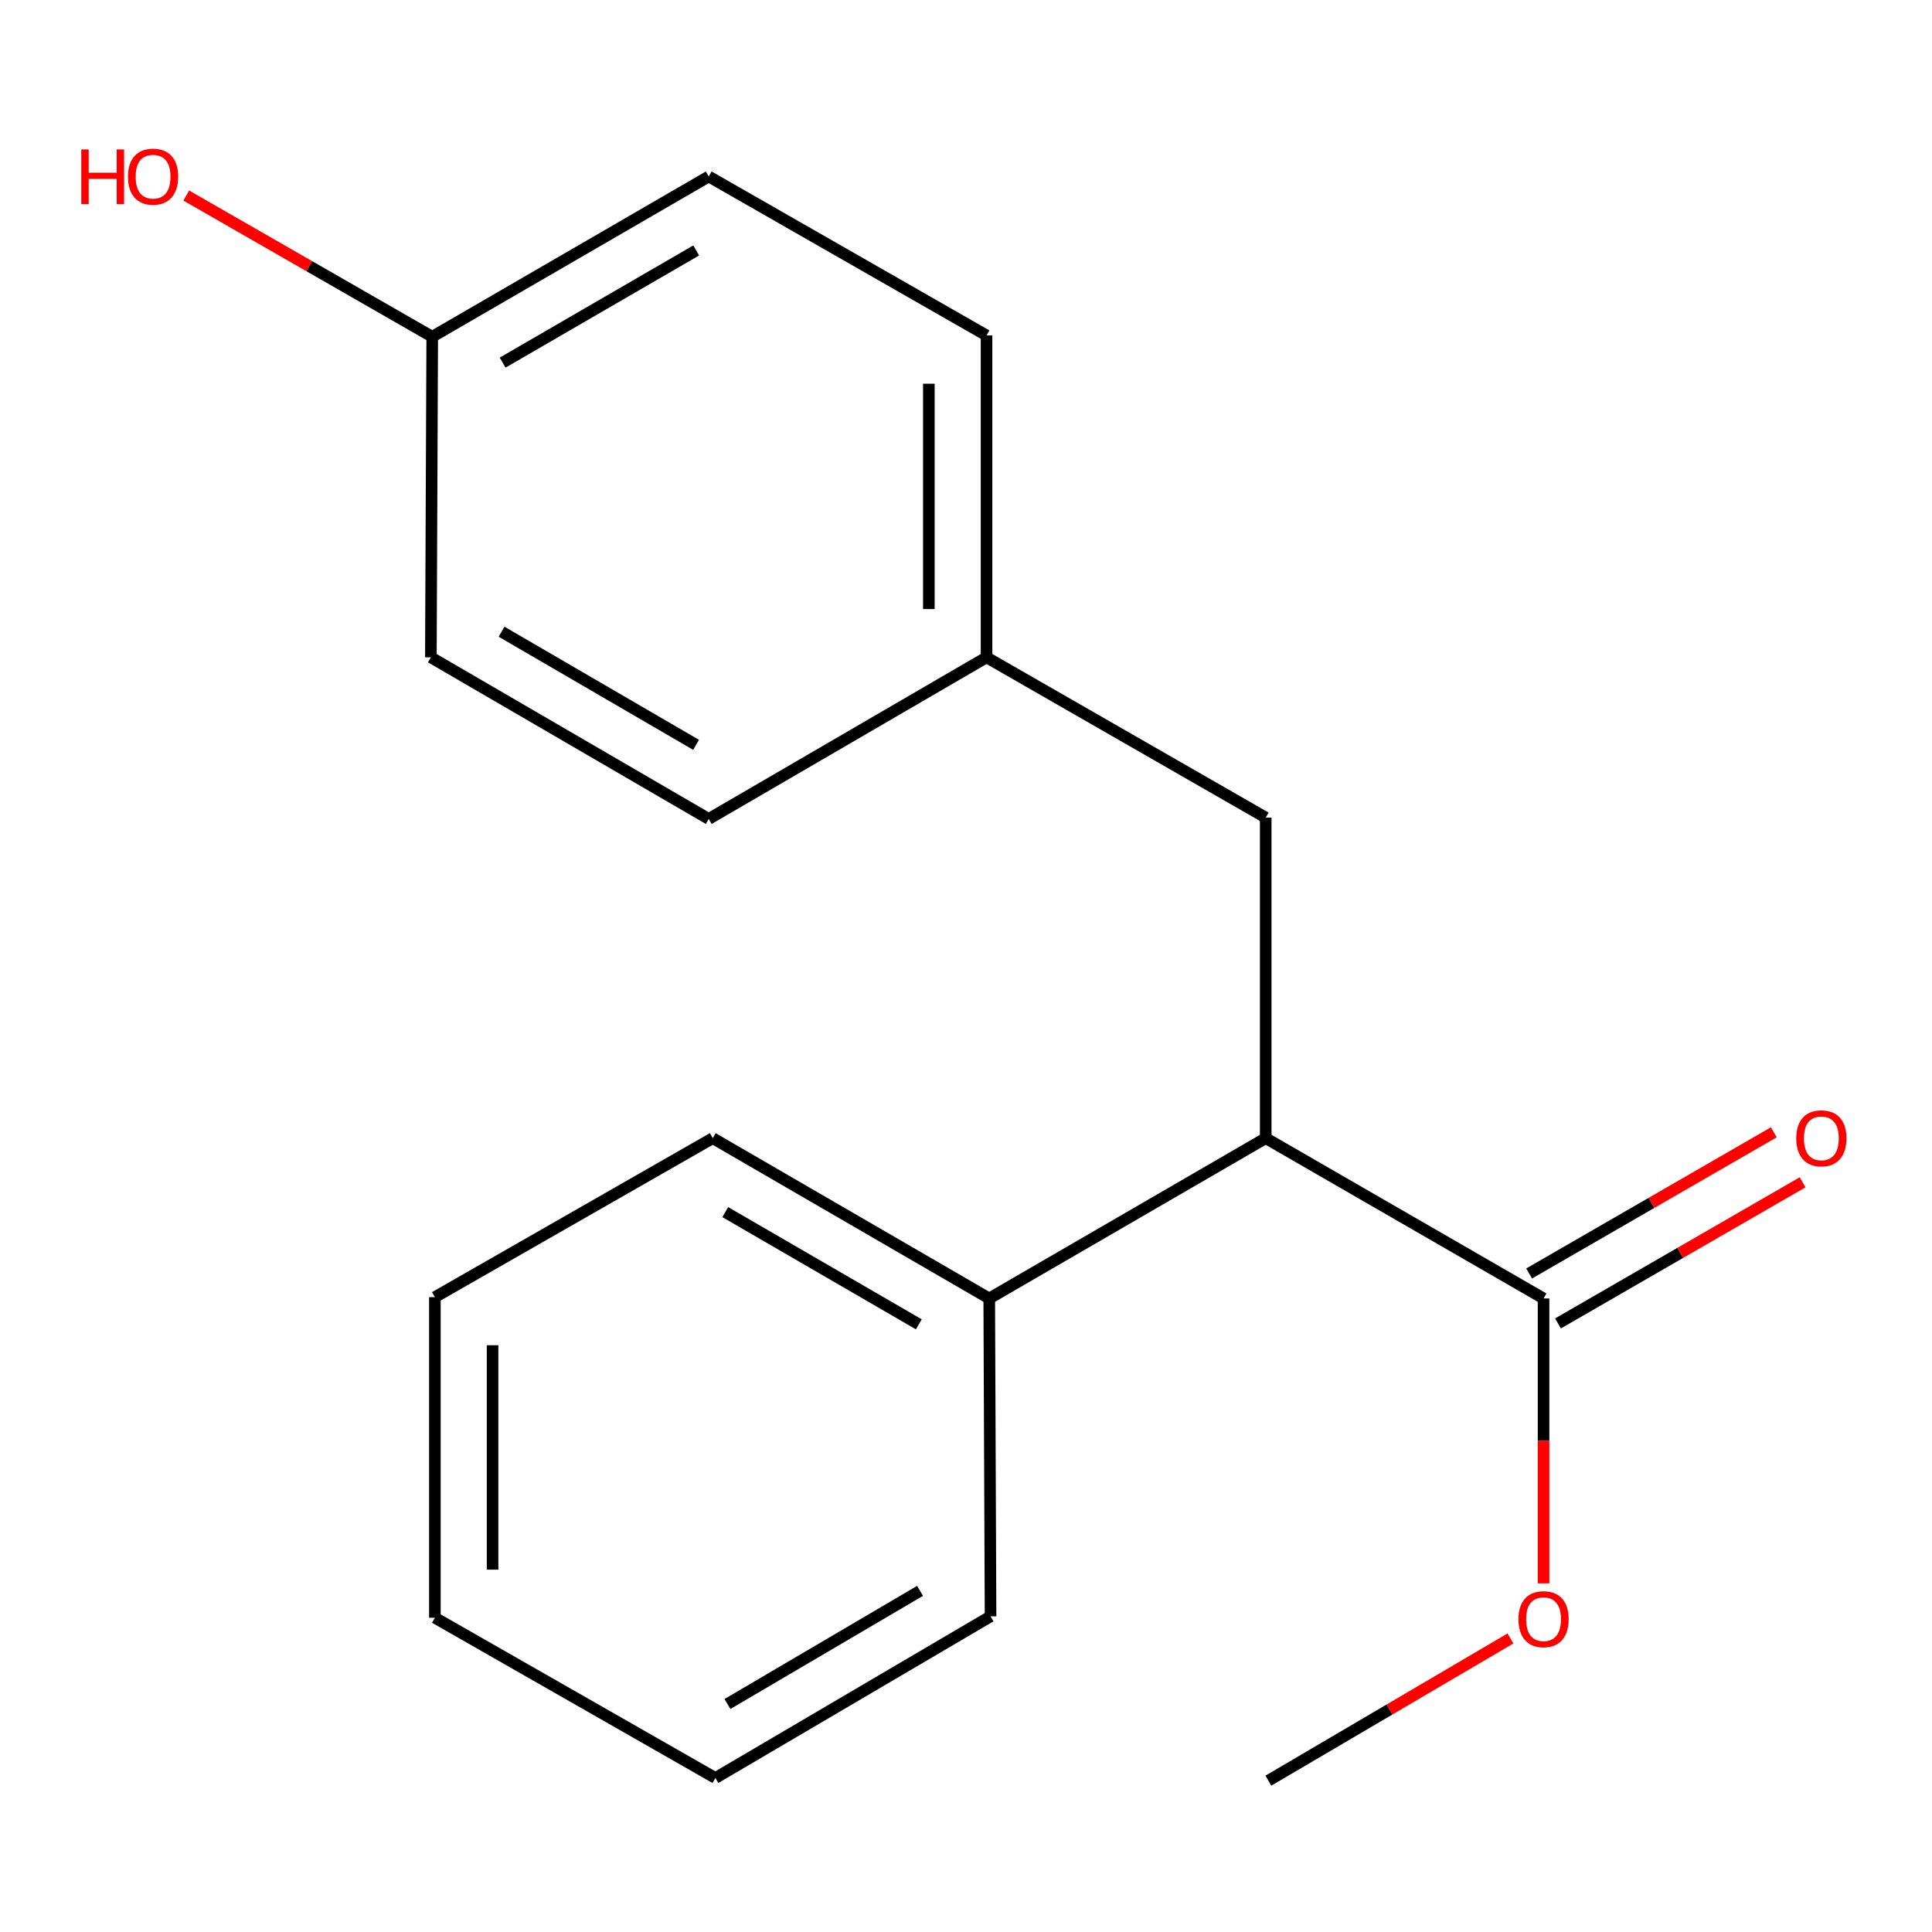 <?xml version='1.0' encoding='iso-8859-1'?>
<svg version='1.1' baseProfile='full'
              xmlns='http://www.w3.org/2000/svg'
                      xmlns:rdkit='http://www.rdkit.org/xml'
                      xmlns:xlink='http://www.w3.org/1999/xlink'
                  xml:space='preserve'
width='1000px' height='1000px' viewBox='0 0 1000 1000'>
<!-- END OF HEADER -->
<rect style='opacity:1.0;fill:#FFFFFF;stroke:none' width='1000' height='1000' x='0' y='0'> </rect>
<path class='bond-0' d='M 798.94,672.08 L 655.134,589.112' style='fill:none;fill-rule:evenodd;stroke:#000000;stroke-width:6px;stroke-linecap:butt;stroke-linejoin:miter;stroke-opacity:1' />
<path class='bond-2' d='M 806.402,685.013 L 869.722,648.477' style='fill:none;fill-rule:evenodd;stroke:#000000;stroke-width:6px;stroke-linecap:butt;stroke-linejoin:miter;stroke-opacity:1' />
<path class='bond-2' d='M 869.722,648.477 L 933.041,611.941' style='fill:none;fill-rule:evenodd;stroke:#FF0000;stroke-width:6px;stroke-linecap:butt;stroke-linejoin:miter;stroke-opacity:1' />
<path class='bond-2' d='M 791.477,659.148 L 854.797,622.611' style='fill:none;fill-rule:evenodd;stroke:#000000;stroke-width:6px;stroke-linecap:butt;stroke-linejoin:miter;stroke-opacity:1' />
<path class='bond-2' d='M 854.797,622.611 L 918.116,586.075' style='fill:none;fill-rule:evenodd;stroke:#FF0000;stroke-width:6px;stroke-linecap:butt;stroke-linejoin:miter;stroke-opacity:1' />
<path class='bond-5' d='M 798.94,672.08 L 798.94,745.807' style='fill:none;fill-rule:evenodd;stroke:#000000;stroke-width:6px;stroke-linecap:butt;stroke-linejoin:miter;stroke-opacity:1' />
<path class='bond-5' d='M 798.94,745.807 L 798.94,819.533' style='fill:none;fill-rule:evenodd;stroke:#FF0000;stroke-width:6px;stroke-linecap:butt;stroke-linejoin:miter;stroke-opacity:1' />
<path class='bond-1' d='M 655.134,589.112 L 655.134,423.191' style='fill:none;fill-rule:evenodd;stroke:#000000;stroke-width:6px;stroke-linecap:butt;stroke-linejoin:miter;stroke-opacity:1' />
<path class='bond-3' d='M 655.134,589.112 L 512.026,672.08' style='fill:none;fill-rule:evenodd;stroke:#000000;stroke-width:6px;stroke-linecap:butt;stroke-linejoin:miter;stroke-opacity:1' />
<path class='bond-4' d='M 655.134,423.191 L 510.632,340.239' style='fill:none;fill-rule:evenodd;stroke:#000000;stroke-width:6px;stroke-linecap:butt;stroke-linejoin:miter;stroke-opacity:1' />
<path class='bond-12' d='M 512.026,672.08 L 368.917,589.112' style='fill:none;fill-rule:evenodd;stroke:#000000;stroke-width:6px;stroke-linecap:butt;stroke-linejoin:miter;stroke-opacity:1' />
<path class='bond-12' d='M 475.581,685.47 L 375.405,627.392' style='fill:none;fill-rule:evenodd;stroke:#000000;stroke-width:6px;stroke-linecap:butt;stroke-linejoin:miter;stroke-opacity:1' />
<path class='bond-13' d='M 512.026,672.08 L 512.706,836.624' style='fill:none;fill-rule:evenodd;stroke:#000000;stroke-width:6px;stroke-linecap:butt;stroke-linejoin:miter;stroke-opacity:1' />
<path class='bond-7' d='M 510.632,340.239 L 366.843,423.888' style='fill:none;fill-rule:evenodd;stroke:#000000;stroke-width:6px;stroke-linecap:butt;stroke-linejoin:miter;stroke-opacity:1' />
<path class='bond-8' d='M 510.632,340.239 L 510.632,173.622' style='fill:none;fill-rule:evenodd;stroke:#000000;stroke-width:6px;stroke-linecap:butt;stroke-linejoin:miter;stroke-opacity:1' />
<path class='bond-8' d='M 480.769,315.247 L 480.769,198.615' style='fill:none;fill-rule:evenodd;stroke:#000000;stroke-width:6px;stroke-linecap:butt;stroke-linejoin:miter;stroke-opacity:1' />
<path class='bond-14' d='M 781.81,848.063 L 719.161,884.865' style='fill:none;fill-rule:evenodd;stroke:#FF0000;stroke-width:6px;stroke-linecap:butt;stroke-linejoin:miter;stroke-opacity:1' />
<path class='bond-14' d='M 719.161,884.865 L 656.511,921.666' style='fill:none;fill-rule:evenodd;stroke:#000000;stroke-width:6px;stroke-linecap:butt;stroke-linejoin:miter;stroke-opacity:1' />
<path class='bond-6' d='M 223.718,174.302 L 366.843,91.35' style='fill:none;fill-rule:evenodd;stroke:#000000;stroke-width:6px;stroke-linecap:butt;stroke-linejoin:miter;stroke-opacity:1' />
<path class='bond-6' d='M 260.161,187.697 L 360.349,129.63' style='fill:none;fill-rule:evenodd;stroke:#000000;stroke-width:6px;stroke-linecap:butt;stroke-linejoin:miter;stroke-opacity:1' />
<path class='bond-11' d='M 223.718,174.302 L 160.058,137.754' style='fill:none;fill-rule:evenodd;stroke:#000000;stroke-width:6px;stroke-linecap:butt;stroke-linejoin:miter;stroke-opacity:1' />
<path class='bond-11' d='M 160.058,137.754 L 96.397,101.205' style='fill:none;fill-rule:evenodd;stroke:#FF0000;stroke-width:6px;stroke-linecap:butt;stroke-linejoin:miter;stroke-opacity:1' />
<path class='bond-19' d='M 223.718,174.302 L 223.021,340.239' style='fill:none;fill-rule:evenodd;stroke:#000000;stroke-width:6px;stroke-linecap:butt;stroke-linejoin:miter;stroke-opacity:1' />
<path class='bond-9' d='M 366.843,423.888 L 223.021,340.239' style='fill:none;fill-rule:evenodd;stroke:#000000;stroke-width:6px;stroke-linecap:butt;stroke-linejoin:miter;stroke-opacity:1' />
<path class='bond-9' d='M 360.284,385.527 L 259.608,326.973' style='fill:none;fill-rule:evenodd;stroke:#000000;stroke-width:6px;stroke-linecap:butt;stroke-linejoin:miter;stroke-opacity:1' />
<path class='bond-10' d='M 510.632,173.622 L 366.843,91.35' style='fill:none;fill-rule:evenodd;stroke:#000000;stroke-width:6px;stroke-linecap:butt;stroke-linejoin:miter;stroke-opacity:1' />
<path class='bond-15' d='M 368.917,589.112 L 225.095,671.4' style='fill:none;fill-rule:evenodd;stroke:#000000;stroke-width:6px;stroke-linecap:butt;stroke-linejoin:miter;stroke-opacity:1' />
<path class='bond-16' d='M 512.706,836.624 L 370.294,920.289' style='fill:none;fill-rule:evenodd;stroke:#000000;stroke-width:6px;stroke-linecap:butt;stroke-linejoin:miter;stroke-opacity:1' />
<path class='bond-16' d='M 476.217,823.426 L 376.529,881.991' style='fill:none;fill-rule:evenodd;stroke:#000000;stroke-width:6px;stroke-linecap:butt;stroke-linejoin:miter;stroke-opacity:1' />
<path class='bond-18' d='M 225.095,671.4 L 225.095,837.337' style='fill:none;fill-rule:evenodd;stroke:#000000;stroke-width:6px;stroke-linecap:butt;stroke-linejoin:miter;stroke-opacity:1' />
<path class='bond-18' d='M 254.958,696.291 L 254.958,812.447' style='fill:none;fill-rule:evenodd;stroke:#000000;stroke-width:6px;stroke-linecap:butt;stroke-linejoin:miter;stroke-opacity:1' />
<path class='bond-17' d='M 370.294,920.289 L 225.095,837.337' style='fill:none;fill-rule:evenodd;stroke:#000000;stroke-width:6px;stroke-linecap:butt;stroke-linejoin:miter;stroke-opacity:1' />
<path  class='atom-3' d='M 929.729 589.192
Q 929.729 582.392, 933.089 578.592
Q 936.449 574.792, 942.729 574.792
Q 949.009 574.792, 952.369 578.592
Q 955.729 582.392, 955.729 589.192
Q 955.729 596.072, 952.329 599.992
Q 948.929 603.872, 942.729 603.872
Q 936.489 603.872, 933.089 599.992
Q 929.729 596.112, 929.729 589.192
M 942.729 600.672
Q 947.049 600.672, 949.369 597.792
Q 951.729 594.872, 951.729 589.192
Q 951.729 583.632, 949.369 580.832
Q 947.049 577.992, 942.729 577.992
Q 938.409 577.992, 936.049 580.792
Q 933.729 583.592, 933.729 589.192
Q 933.729 594.912, 936.049 597.792
Q 938.409 600.672, 942.729 600.672
' fill='#FF0000'/>
<path  class='atom-6' d='M 785.94 838.081
Q 785.94 831.281, 789.3 827.481
Q 792.66 823.681, 798.94 823.681
Q 805.22 823.681, 808.58 827.481
Q 811.94 831.281, 811.94 838.081
Q 811.94 844.961, 808.54 848.881
Q 805.14 852.761, 798.94 852.761
Q 792.7 852.761, 789.3 848.881
Q 785.94 845.001, 785.94 838.081
M 798.94 849.561
Q 803.26 849.561, 805.58 846.681
Q 807.94 843.761, 807.94 838.081
Q 807.94 832.521, 805.58 829.721
Q 803.26 826.881, 798.94 826.881
Q 794.62 826.881, 792.26 829.681
Q 789.94 832.481, 789.94 838.081
Q 789.94 843.801, 792.26 846.681
Q 794.62 849.561, 798.94 849.561
' fill='#FF0000'/>
<path  class='atom-12' d='M 42.072 77.35
L 45.912 77.35
L 45.912 89.391
L 60.392 89.391
L 60.392 77.35
L 64.232 77.35
L 64.232 105.671
L 60.392 105.671
L 60.392 92.591
L 45.912 92.591
L 45.912 105.671
L 42.072 105.671
L 42.072 77.35
' fill='#FF0000'/>
<path  class='atom-12' d='M 66.232 91.43
Q 66.232 84.63, 69.592 80.831
Q 72.952 77.031, 79.232 77.031
Q 85.512 77.031, 88.872 80.831
Q 92.232 84.63, 92.232 91.43
Q 92.232 98.311, 88.832 102.231
Q 85.432 106.111, 79.232 106.111
Q 72.992 106.111, 69.592 102.231
Q 66.232 98.35, 66.232 91.43
M 79.232 102.911
Q 83.552 102.911, 85.872 100.031
Q 88.232 97.111, 88.232 91.43
Q 88.232 85.871, 85.872 83.07
Q 83.552 80.231, 79.232 80.231
Q 74.912 80.231, 72.552 83.031
Q 70.232 85.831, 70.232 91.43
Q 70.232 97.15, 72.552 100.031
Q 74.912 102.911, 79.232 102.911
' fill='#FF0000'/>
</svg>
